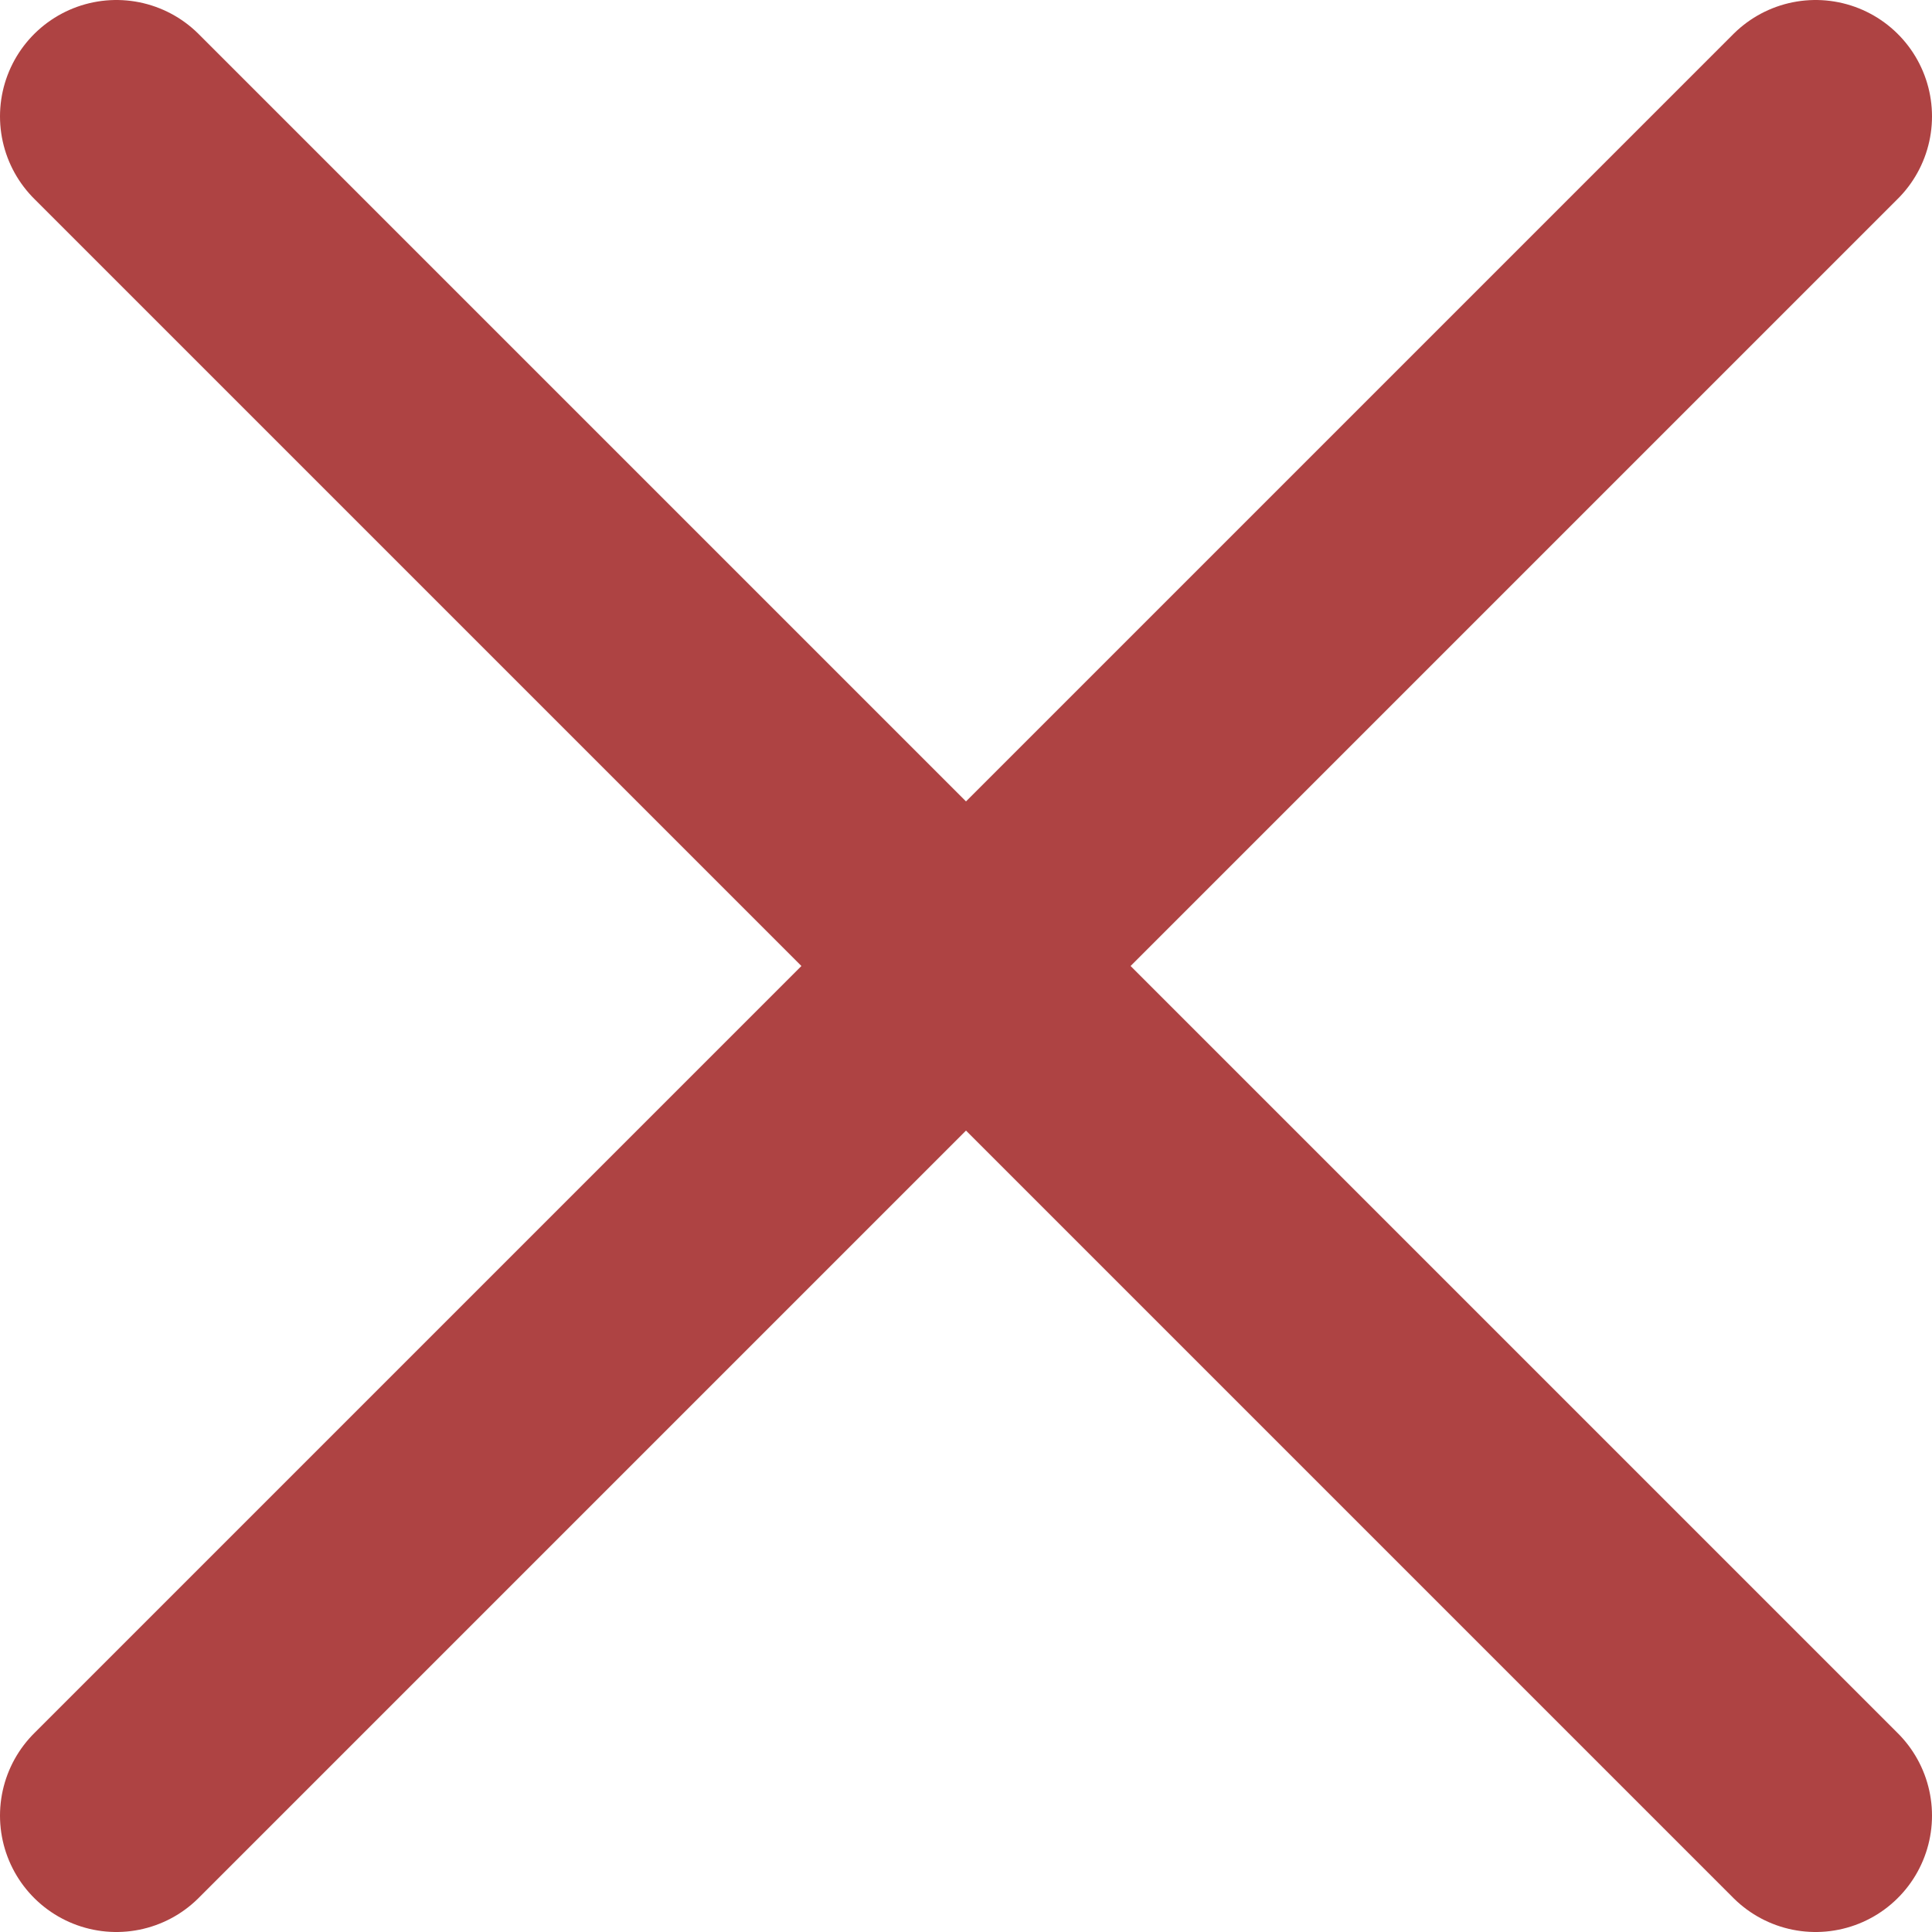 <svg width="83" height="83" viewBox="0 0 83 83" fill="none" xmlns="http://www.w3.org/2000/svg">
<path d="M78 5L5 78M78 78L5 5" stroke="#AE4343" stroke-width="10" stroke-linecap="round" stroke-linejoin="round"/>
</svg>
